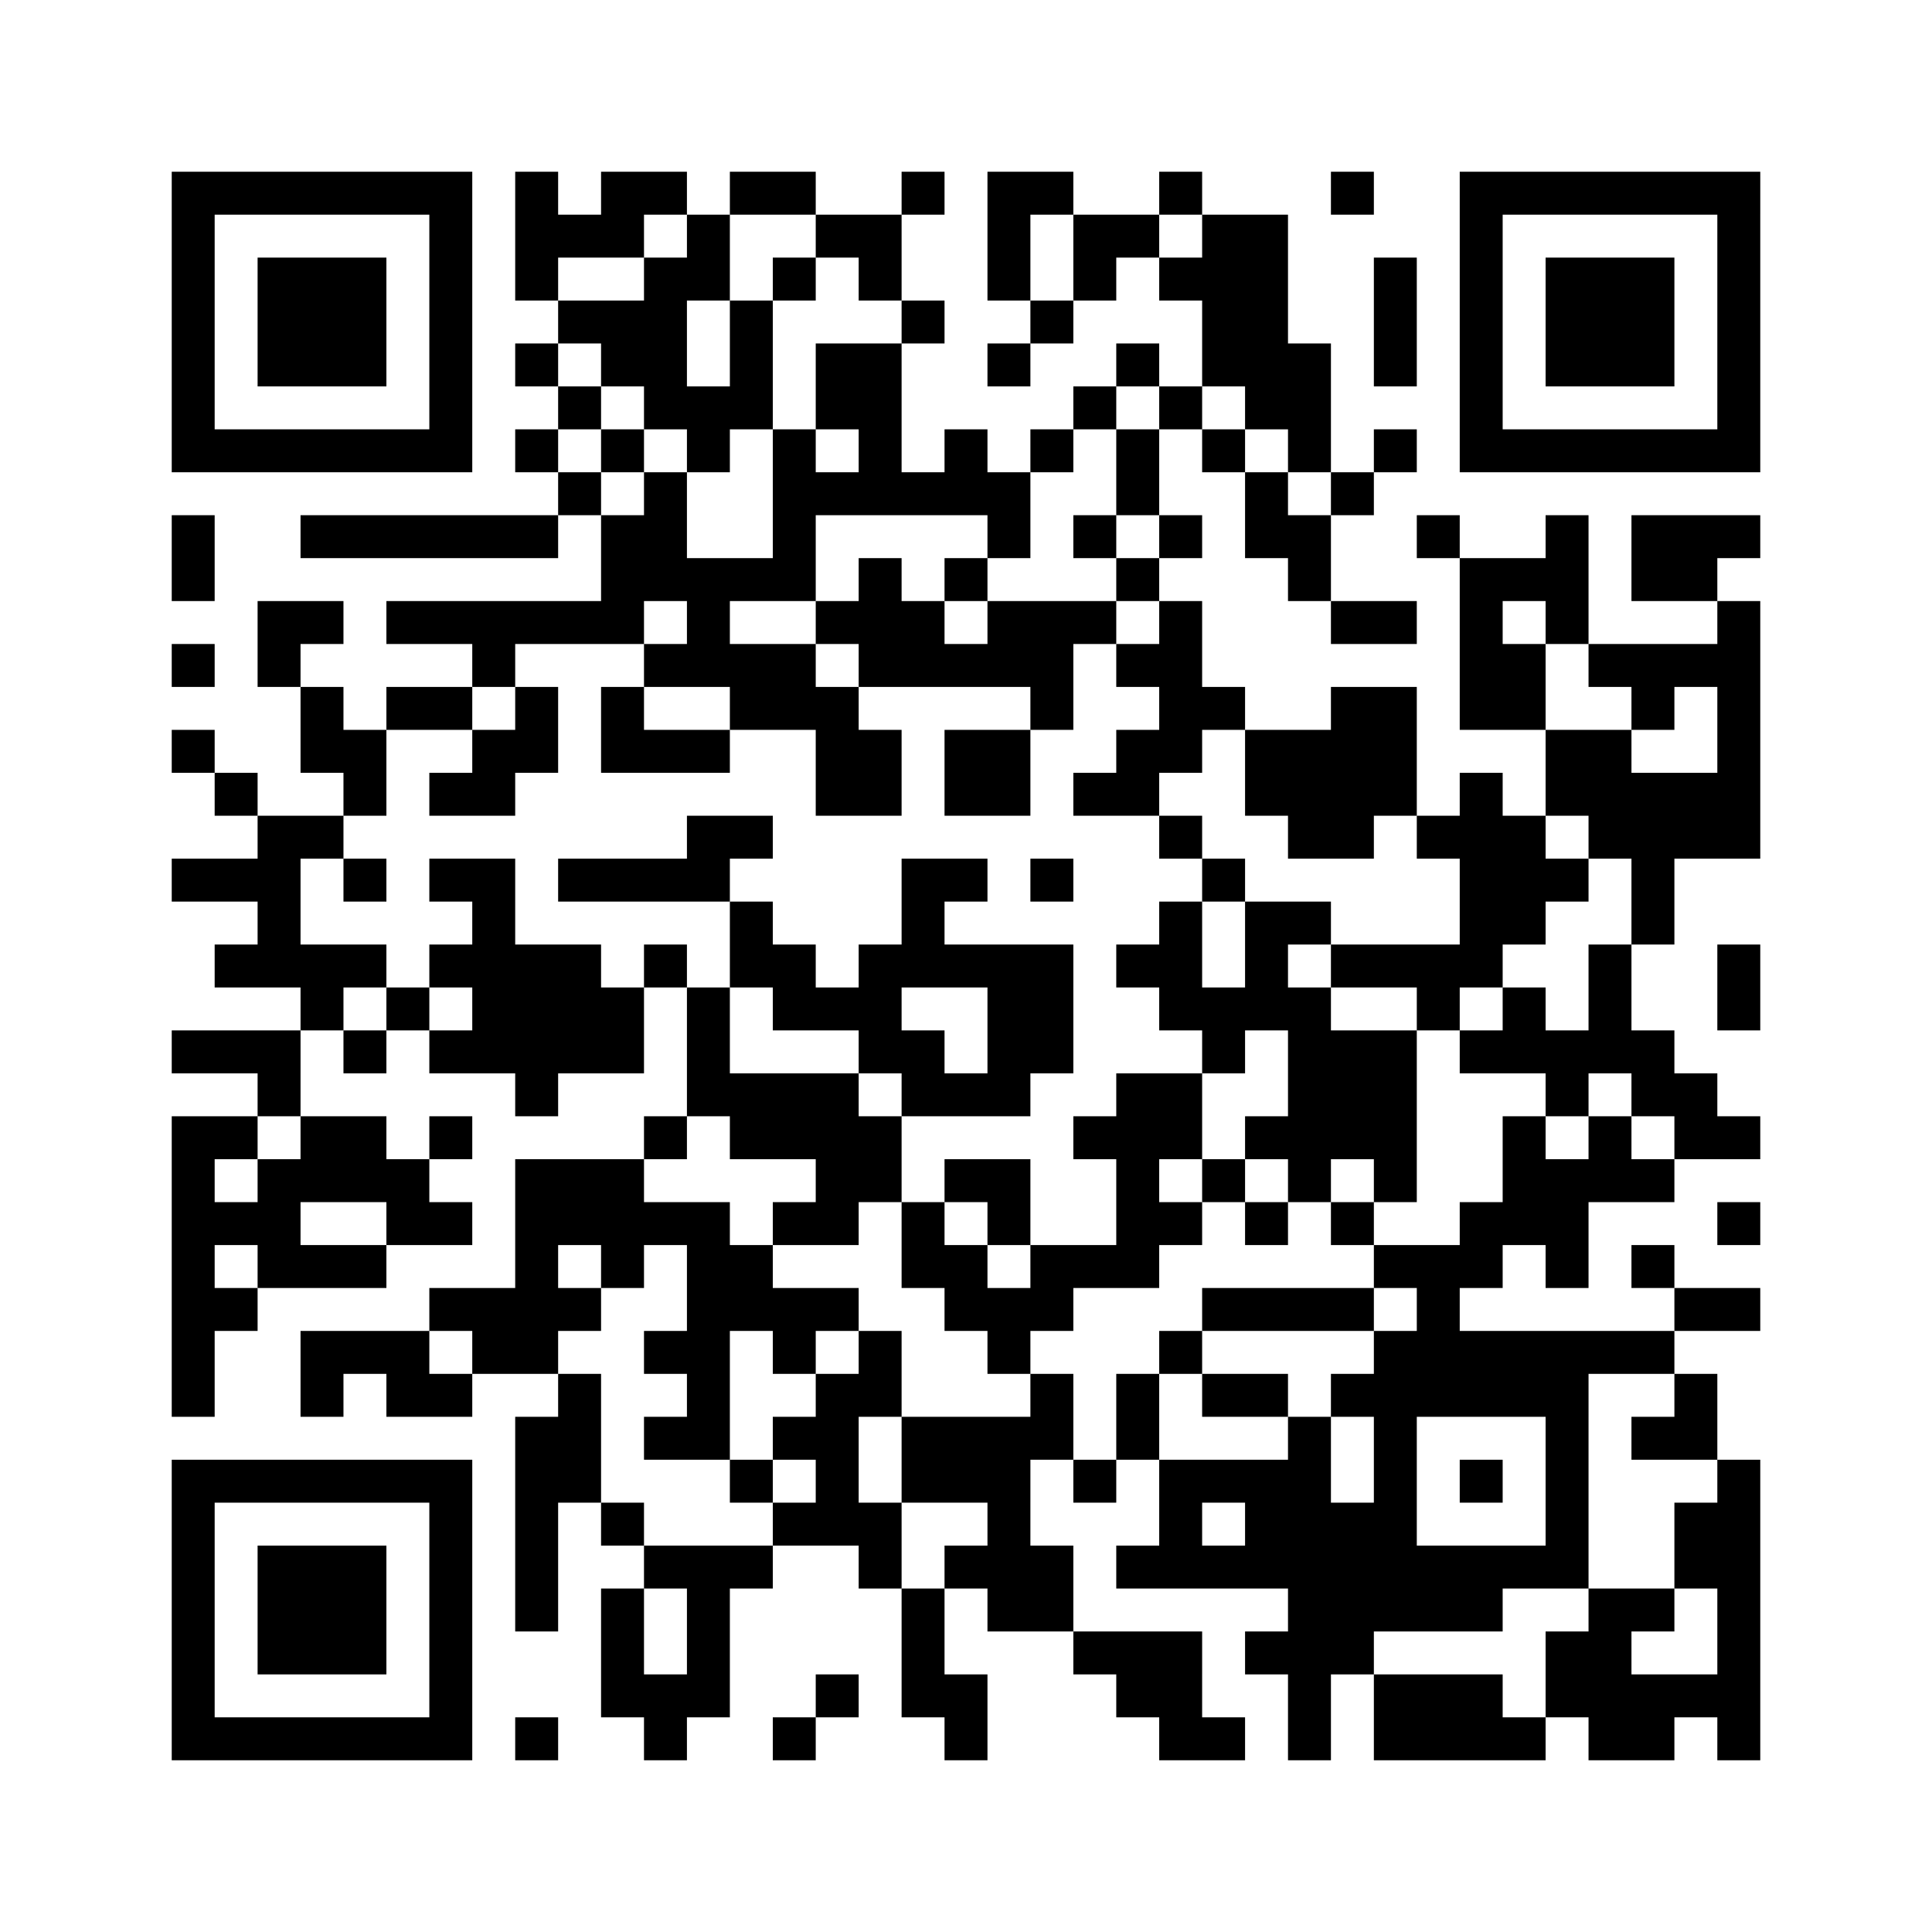 ﻿<?xml version="1.0" encoding="UTF-8"?>
<!DOCTYPE svg PUBLIC "-//W3C//DTD SVG 1.1//EN" "http://www.w3.org/Graphics/SVG/1.1/DTD/svg11.dtd">
<svg xmlns="http://www.w3.org/2000/svg" version="1.1" viewBox="0 0 45 45" stroke="none">
	<rect width="100%" height="100%" fill="#ffffff"/>
	<path d="M4,4h7v1h-7z M12,4h1v3h-1z M14,4h2v1h-2z M17,4h2v1h-2z M21,4h1v1h-1z M23,4h1v3h-1z M24,4h1v1h-1z M27,4h1v1h-1z M31,4h1v1h-1z M34,4h7v1h-7z M4,5h1v6h-1z M10,5h1v6h-1z M13,5h2v1h-2z M16,5h1v2h-1z M19,5h2v1h-2z M25,5h2v1h-2z M28,5h2v4h-2z M34,5h1v6h-1z M40,5h1v6h-1z M6,6h3v3h-3z M15,6h1v4h-1z M18,6h1v1h-1z M20,6h1v1h-1z M25,6h1v1h-1z M27,6h1v1h-1z M32,6h1v3h-1z M36,6h3v3h-3z M13,7h2v1h-2z M17,7h1v3h-1z M21,7h1v1h-1z M24,7h1v1h-1z M12,8h1v1h-1z M14,8h1v1h-1z M19,8h2v2h-2z M23,8h1v1h-1z M26,8h1v1h-1z M30,8h1v3h-1z M13,9h1v1h-1z M16,9h1v2h-1z M25,9h1v1h-1z M27,9h1v1h-1z M29,9h1v1h-1z M5,10h5v1h-5z M12,10h1v1h-1z M14,10h1v1h-1z M18,10h1v4h-1z M20,10h1v2h-1z M22,10h1v2h-1z M24,10h1v1h-1z M26,10h1v2h-1z M28,10h1v1h-1z M32,10h1v1h-1z M35,10h5v1h-5z M13,11h1v1h-1z M15,11h1v3h-1z M19,11h1v1h-1z M21,11h1v1h-1z M23,11h1v2h-1z M29,11h1v2h-1z M31,11h1v1h-1z M4,12h1v2h-1z M7,12h6v1h-6z M14,12h1v3h-1z M25,12h1v1h-1z M27,12h1v1h-1z M30,12h1v2h-1z M33,12h1v1h-1z M36,12h1v3h-1z M38,12h2v2h-2z M40,12h1v1h-1z M16,13h1v3h-1z M17,13h1v1h-1z M20,13h1v3h-1z M22,13h1v1h-1z M26,13h1v1h-1z M34,13h1v4h-1z M35,13h1v1h-1z M6,14h2v1h-2z M9,14h5v1h-5z M19,14h1v1h-1z M21,14h1v2h-1z M23,14h2v2h-2z M25,14h1v1h-1z M27,14h1v4h-1z M31,14h2v1h-2z M40,14h1v6h-1z M4,15h1v1h-1z M6,15h1v1h-1z M11,15h1v1h-1z M15,15h1v1h-1z M17,15h2v2h-2z M22,15h1v1h-1z M26,15h1v1h-1z M35,15h1v2h-1z M37,15h3v1h-3z M7,16h1v2h-1z M9,16h2v1h-2z M12,16h1v2h-1z M14,16h1v2h-1z M19,16h1v3h-1z M24,16h1v1h-1z M28,16h1v1h-1z M31,16h2v3h-2z M38,16h1v1h-1z M4,17h1v1h-1z M8,17h1v2h-1z M11,17h1v2h-1z M15,17h2v1h-2z M20,17h1v2h-1z M22,17h2v2h-2z M26,17h1v2h-1z M29,17h2v2h-2z M36,17h2v2h-2z M5,18h1v1h-1z M10,18h1v1h-1z M25,18h1v1h-1z M34,18h1v5h-1z M38,18h2v2h-2z M6,19h1v4h-1z M7,19h1v1h-1z M16,19h2v1h-2z M27,19h1v1h-1z M30,19h2v1h-2z M33,19h1v1h-1z M35,19h1v3h-1z M37,19h1v1h-1z M4,20h2v1h-2z M8,20h1v1h-1z M10,20h2v1h-2z M13,20h4v1h-4z M21,20h1v3h-1z M22,20h1v1h-1z M24,20h1v1h-1z M28,20h1v1h-1z M36,20h1v1h-1z M38,20h1v2h-1z M11,21h1v4h-1z M17,21h1v2h-1z M27,21h1v3h-1z M29,21h1v3h-1z M30,21h1v1h-1z M5,22h1v1h-1z M7,22h2v1h-2z M10,22h1v1h-1z M12,22h2v3h-2z M15,22h1v1h-1z M18,22h1v2h-1z M20,22h1v3h-1z M22,22h3v1h-3z M26,22h1v1h-1z M31,22h3v1h-3z M37,22h1v3h-1z M40,22h1v2h-1z M7,23h1v1h-1z M9,23h1v1h-1z M14,23h1v2h-1z M16,23h1v3h-1z M19,23h1v1h-1z M23,23h2v2h-2z M28,23h1v2h-1z M30,23h1v5h-1z M33,23h1v1h-1z M35,23h1v2h-1z M4,24h3v1h-3z M8,24h1v1h-1z M10,24h1v1h-1z M21,24h1v2h-1z M31,24h2v3h-2z M34,24h1v1h-1z M36,24h1v2h-1z M38,24h1v2h-1z M6,25h1v1h-1z M12,25h1v1h-1z M17,25h3v2h-3z M22,25h2v1h-2z M26,25h1v5h-1z M27,25h1v2h-1z M39,25h1v2h-1z M4,26h1v7h-1z M5,26h1v1h-1z M7,26h2v2h-2z M10,26h1v1h-1z M15,26h1v1h-1z M20,26h1v2h-1z M25,26h1v1h-1z M29,26h1v1h-1z M35,26h1v3h-1z M37,26h1v2h-1z M40,26h1v1h-1z M6,27h1v3h-1z M9,27h1v2h-1z M12,27h3v2h-3z M19,27h1v2h-1z M22,27h2v1h-2z M28,27h1v1h-1z M32,27h1v1h-1z M36,27h1v3h-1z M38,27h1v1h-1z M5,28h1v1h-1z M10,28h1v1h-1z M15,28h2v1h-2z M18,28h1v1h-1z M21,28h1v2h-1z M23,28h1v1h-1z M27,28h1v1h-1z M29,28h1v1h-1z M31,28h1v1h-1z M34,28h1v2h-1z M40,28h1v1h-1z M7,29h2v1h-2z M12,29h1v3h-1z M14,29h1v1h-1z M16,29h1v5h-1z M17,29h1v2h-1z M22,29h1v2h-1z M24,29h2v1h-2z M32,29h2v1h-2z M38,29h1v1h-1z M5,30h1v1h-1z M10,30h2v1h-2z M13,30h1v1h-1z M18,30h2v1h-2z M23,30h2v1h-2z M28,30h4v1h-4z M33,30h1v3h-1z M39,30h2v1h-2z M7,31h3v1h-3z M11,31h1v1h-1z M15,31h1v1h-1z M18,31h1v1h-1z M20,31h1v2h-1z M23,31h1v1h-1z M27,31h1v1h-1z M32,31h1v7h-1z M34,31h3v2h-3z M37,31h2v1h-2z M7,32h1v1h-1z M9,32h2v1h-2z M13,32h1v3h-1z M19,32h1v4h-1z M24,32h1v2h-1z M26,32h1v2h-1z M28,32h2v1h-2z M31,32h1v1h-1z M39,32h1v2h-1z M12,33h1v5h-1z M15,33h1v1h-1z M18,33h1v1h-1z M21,33h3v2h-3z M30,33h1v8h-1z M36,33h1v4h-1z M38,33h1v1h-1z M4,34h7v1h-7z M17,34h1v1h-1z M25,34h1v1h-1z M27,34h3v1h-3z M34,34h1v1h-1z M40,34h1v7h-1z M4,35h1v6h-1z M10,35h1v6h-1z M14,35h1v1h-1z M18,35h1v1h-1z M20,35h1v2h-1z M23,35h1v3h-1z M27,35h1v2h-1z M29,35h1v2h-1z M31,35h1v4h-1z M39,35h1v2h-1z M6,36h3v3h-3z M15,36h3v1h-3z M22,36h1v1h-1z M24,36h1v2h-1z M26,36h1v1h-1z M28,36h1v1h-1z M33,36h2v2h-2z M35,36h1v1h-1z M14,37h1v3h-1z M16,37h1v3h-1z M21,37h1v3h-1z M37,37h1v4h-1z M38,37h1v1h-1z M25,38h3v1h-3z M29,38h1v1h-1z M36,38h1v2h-1z M15,39h1v2h-1z M19,39h1v1h-1z M22,39h1v2h-1z M26,39h2v1h-2z M32,39h3v2h-3z M38,39h2v1h-2z M5,40h5v1h-5z M12,40h1v1h-1z M18,40h1v1h-1z M27,40h2v1h-2z M35,40h1v1h-1z M38,40h1v1h-1z" fill="#000000"/>
</svg>
